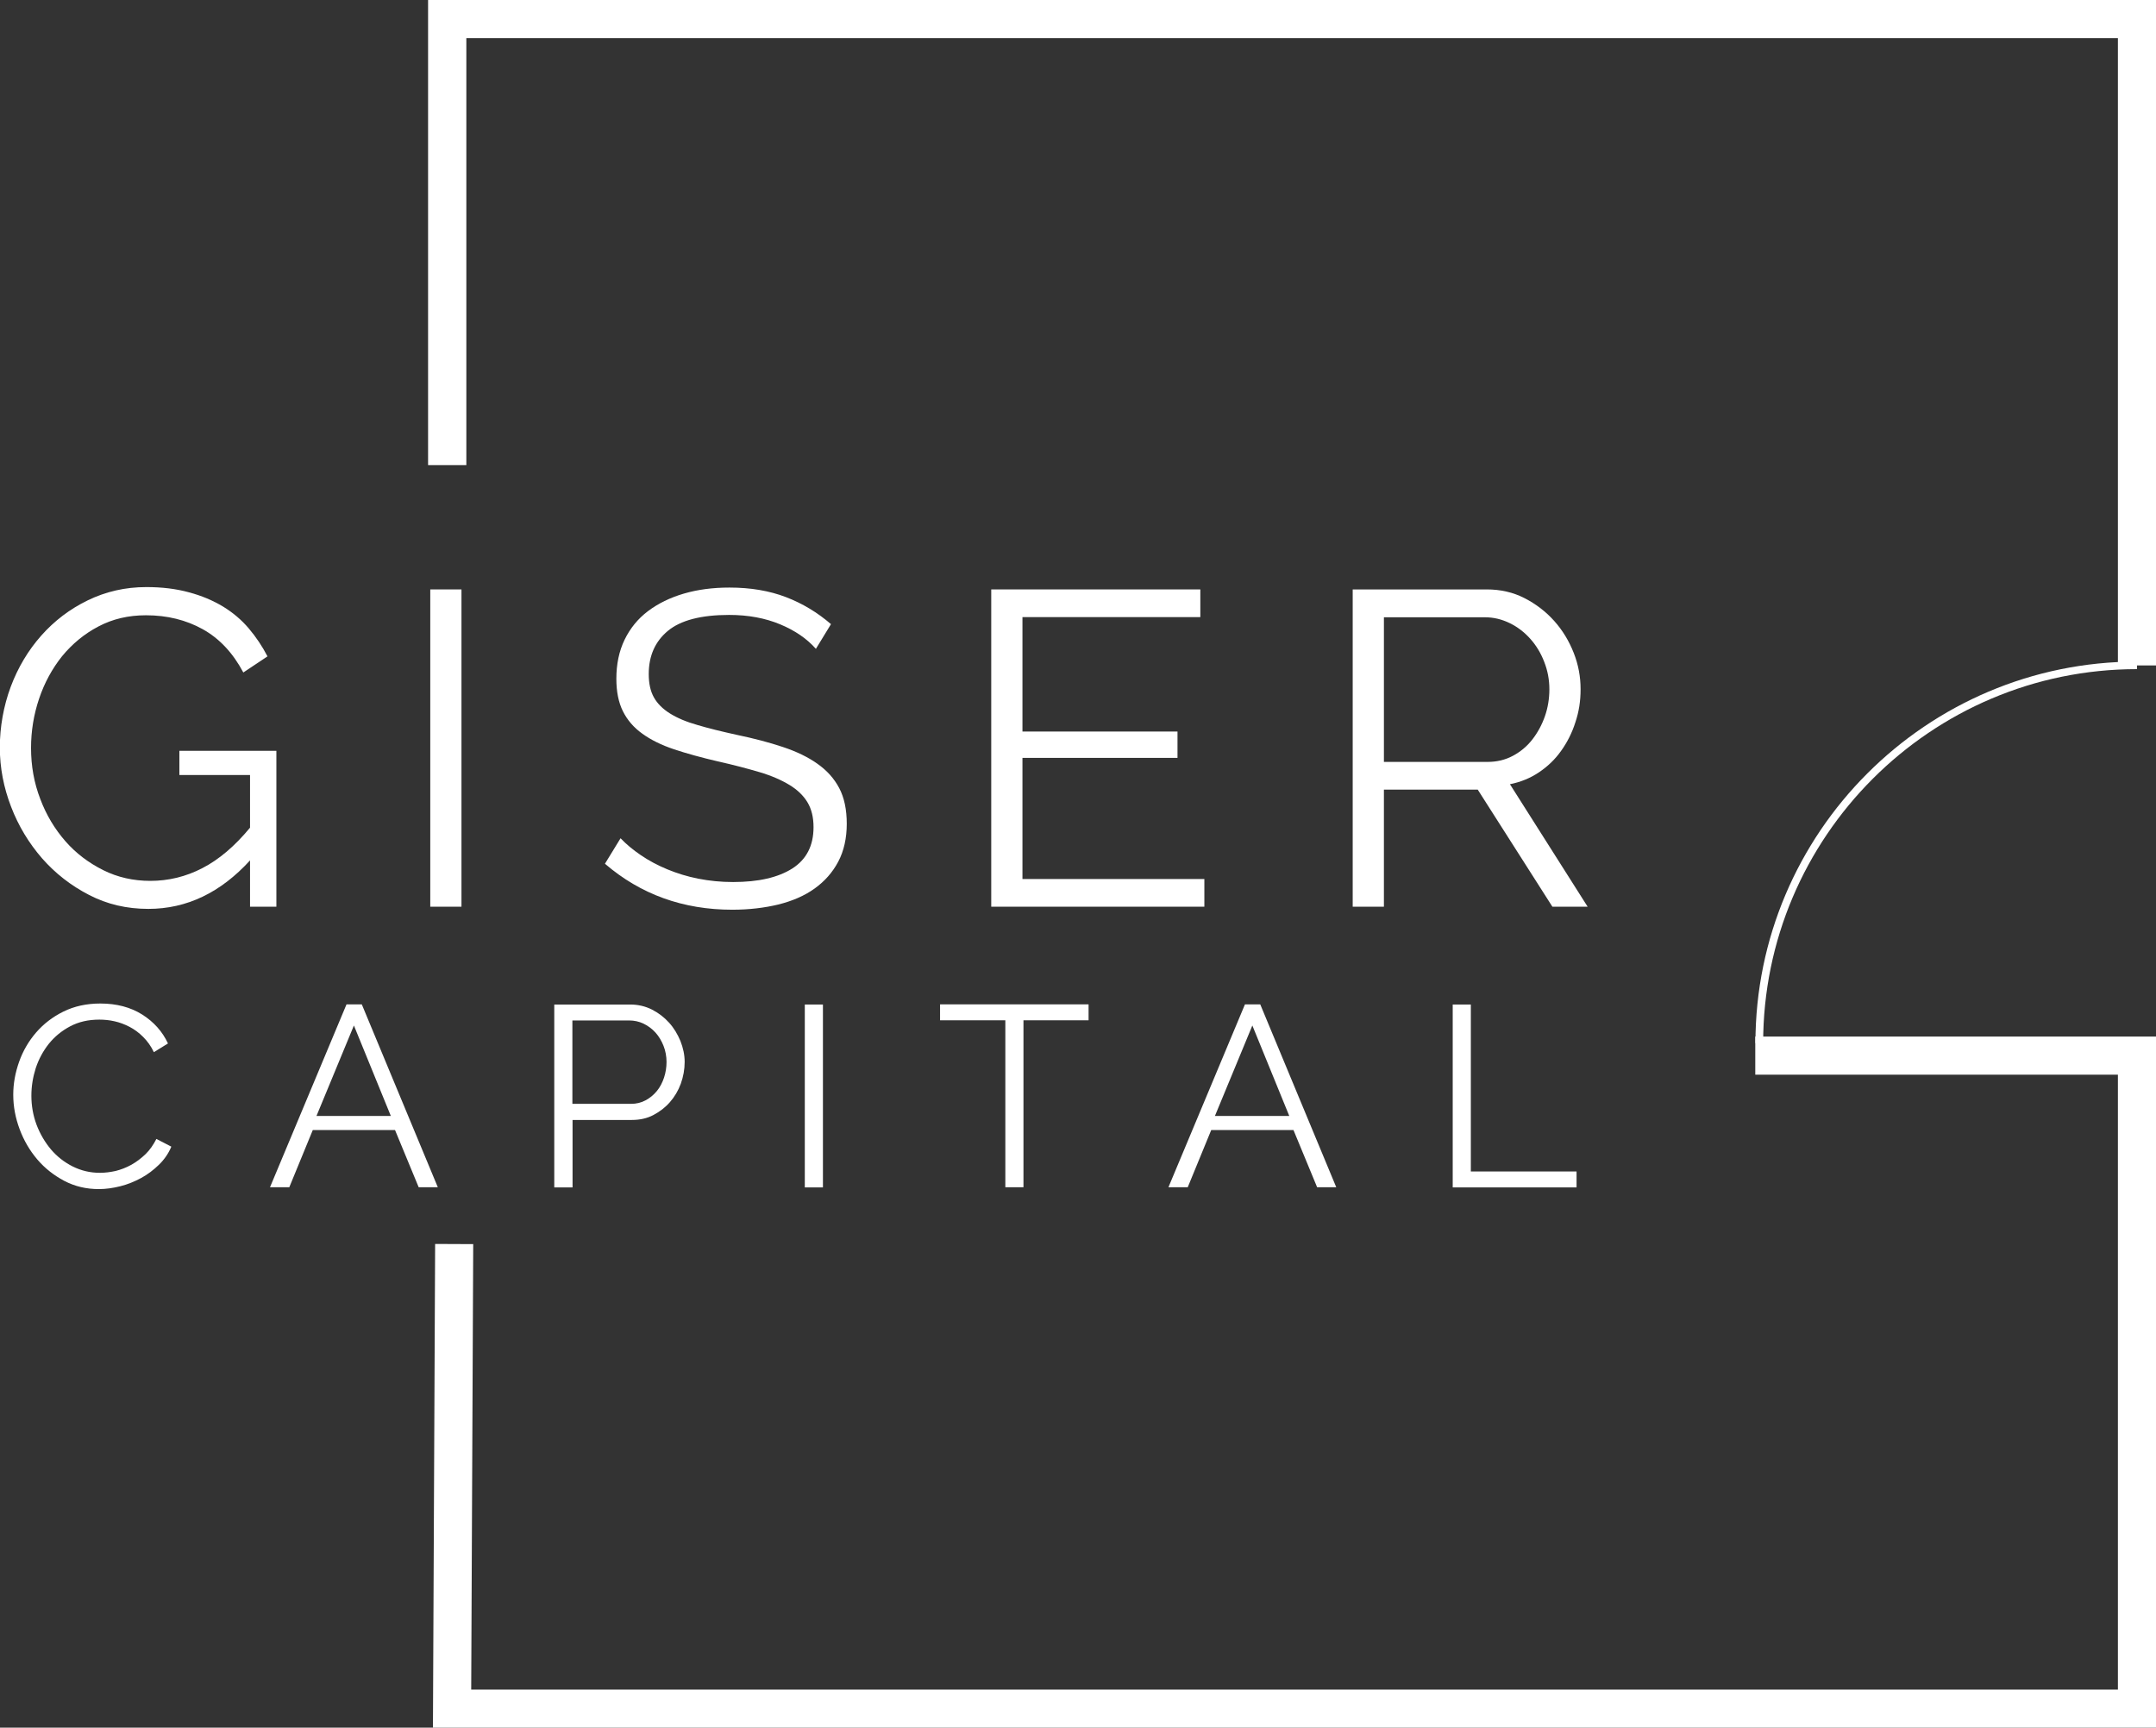 <?xml version="1.0" encoding="UTF-8"?>
<svg id="Layer_2" data-name="Layer 2" xmlns="http://www.w3.org/2000/svg" viewBox="0 0 128.48 102.97">
  <rect x="0" y="0" width="128.48" height="102.97" fill="#333333" stroke="none"/>
  <defs>
    <style>
      .cls-1 {
        fill: #fff;
      }
    </style>
  </defs>
  <g id="Layer_1-2" data-name="Layer 1">
    <g>
      <polygon class="cls-1" points="128.48 102.97 25.8 102.97 25.93 74.14 28.2 74.15 28.08 100.7 126.21 100.7 126.21 64.05 104.6 64.05 104.6 61.78 128.48 61.78 128.48 102.97"/>
      <polygon class="cls-1" points="128.48 39.66 126.21 39.66 126.21 2.27 27.79 2.27 27.79 27.72 25.51 27.72 25.51 0 128.48 0 128.48 39.66"/>
      <path class="cls-1" d="m105.06,62.17h-.45c0-12.54,10.2-22.74,22.74-22.74v.45c-12.29,0-22.28,10-22.28,22.28Z"/>
      <g>
        <path class="cls-1" d="m14.91,51.27c-1.76,1.93-3.78,2.9-6.07,2.9-1.28,0-2.45-.27-3.53-.83-1.07-.55-2.01-1.28-2.8-2.18-.79-.91-1.41-1.93-1.85-3.08-.44-1.14-.67-2.32-.67-3.53s.22-2.47.65-3.62c.43-1.15,1.04-2.17,1.82-3.05.78-.88,1.7-1.58,2.77-2.1s2.23-.79,3.49-.79c.92,0,1.77.1,2.53.31.76.2,1.44.49,2.04.85.59.36,1.11.8,1.54,1.31.43.51.8,1.06,1.11,1.66l-1.44.96c-.62-1.17-1.43-2.03-2.42-2.58-.99-.55-2.12-.83-3.38-.83-1.05,0-1.99.22-2.84.67-.84.44-1.56,1.04-2.16,1.77-.59.74-1.05,1.58-1.37,2.53-.32.95-.48,1.93-.48,2.94,0,1.07.18,2.08.55,3.04.36.96.87,1.8,1.5,2.52s1.39,1.29,2.25,1.72c.86.43,1.8.64,2.81.64,1.08,0,2.12-.25,3.1-.76.99-.51,1.93-1.31,2.84-2.41v-3.14h-4.21v-1.44h5.78v9.29h-1.57v-2.77Z"/>
        <path class="cls-1" d="m25.64,54.04v-18.91h1.86v18.91h-1.86Z"/>
        <path class="cls-1" d="m48.62,38.67c-.53-.6-1.24-1.09-2.13-1.46-.89-.37-1.9-.56-3.04-.56-1.67,0-2.89.32-3.65.95-.76.63-1.14,1.49-1.14,2.57,0,.57.1,1.03.31,1.4.2.36.52.68.95.95.43.27.97.5,1.64.69.67.2,1.45.39,2.36.59,1.01.21,1.92.45,2.73.72.81.27,1.5.6,2.06,1,.57.4,1,.88,1.3,1.45.3.57.45,1.28.45,2.13s-.17,1.62-.51,2.26c-.34.64-.81,1.17-1.41,1.6-.6.43-1.32.74-2.16.95-.83.2-1.75.31-2.74.31-2.93,0-5.46-.91-7.59-2.74l.93-1.52c.34.36.74.69,1.21,1.01.47.32.99.6,1.57.84.58.24,1.19.43,1.85.56.66.13,1.35.2,2.08.2,1.51,0,2.68-.27,3.53-.81.84-.54,1.26-1.36,1.26-2.46,0-.59-.12-1.08-.36-1.48s-.6-.75-1.08-1.04c-.48-.29-1.07-.55-1.78-.76-.71-.21-1.54-.43-2.48-.64-.99-.23-1.86-.47-2.61-.72-.75-.25-1.38-.56-1.89-.93-.52-.37-.9-.82-1.16-1.34-.26-.52-.39-1.17-.39-1.93,0-.87.16-1.65.49-2.33.33-.68.79-1.25,1.4-1.71.6-.45,1.31-.8,2.13-1.04.82-.24,1.72-.36,2.72-.36,1.26,0,2.38.19,3.37.57.99.38,1.88.92,2.68,1.61l-.91,1.49Z"/>
        <path class="cls-1" d="m71.77,52.39v1.65h-12.7v-18.91h12.46v1.65h-10.6v6.82h9.24v1.57h-9.24v7.22h10.84Z"/>
        <path class="cls-1" d="m80.61,54.04v-18.91h7.99c.82,0,1.57.17,2.25.52.68.35,1.27.8,1.77,1.36.5.56.88,1.19,1.16,1.9.28.71.41,1.43.41,2.16s-.1,1.35-.31,1.98c-.2.63-.49,1.2-.85,1.7-.36.51-.8.93-1.32,1.28-.52.35-1.09.58-1.73.71l4.63,7.3h-2.1l-4.45-6.98h-5.59v6.98h-1.86Zm1.86-8.63h6.18c.55,0,1.05-.12,1.5-.36.45-.24.84-.56,1.16-.97.32-.41.57-.87.75-1.38.18-.51.27-1.06.27-1.62s-.1-1.11-.31-1.64c-.2-.52-.48-.98-.83-1.37-.35-.39-.75-.7-1.22-.93-.47-.23-.96-.35-1.48-.35h-6.02v8.63Z"/>
      </g>
      <g>
        <path class="cls-1" d="m.79,65.24c0-.66.12-1.31.35-1.96s.57-1.23,1.01-1.74.98-.93,1.63-1.25c.65-.32,1.38-.48,2.2-.48.97,0,1.8.22,2.5.66.69.44,1.2,1.01,1.53,1.72l-.84.52c-.17-.36-.39-.66-.64-.91-.25-.25-.52-.45-.81-.6-.29-.15-.58-.26-.89-.33-.31-.07-.61-.1-.91-.1-.66,0-1.23.13-1.74.4s-.92.61-1.27,1.04c-.34.43-.6.91-.78,1.45-.17.54-.26,1.08-.26,1.64,0,.6.1,1.18.31,1.74.21.55.5,1.04.86,1.47.36.42.79.76,1.29,1.01.5.25,1.04.38,1.62.38.31,0,.62-.04.94-.11.32-.08.63-.2.94-.37.3-.17.58-.38.84-.63.26-.25.47-.56.65-.91l.89.46c-.17.41-.42.77-.74,1.08s-.67.58-1.06.79c-.39.21-.8.38-1.24.49-.44.11-.86.17-1.28.17-.75,0-1.43-.16-2.06-.49-.62-.33-1.16-.75-1.61-1.28-.45-.53-.8-1.13-1.05-1.8-.25-.67-.38-1.35-.38-2.05Z"/>
        <path class="cls-1" d="m20.65,59.86h.91l4.53,10.9h-1.14l-1.41-3.41h-4.9l-1.4,3.41h-1.15l4.56-10.9Zm2.64,6.65l-2.2-5.39-2.23,5.39h4.42Z"/>
        <path class="cls-1" d="m33.03,70.77v-10.9h4.52c.47,0,.9.1,1.3.3.39.2.73.46,1.02.78.29.32.51.69.68,1.1.16.41.25.82.25,1.24,0,.45-.08.88-.23,1.3-.15.41-.37.78-.65,1.1s-.61.57-.99.77-.81.29-1.28.29h-3.53v4.02h-1.08Zm1.08-4.98h3.49c.32,0,.61-.07.87-.21s.48-.32.67-.55.33-.5.43-.8.15-.62.15-.94-.06-.66-.18-.96-.28-.57-.48-.79c-.2-.22-.44-.4-.71-.53-.27-.13-.56-.19-.85-.19h-3.39v4.98Z"/>
        <path class="cls-1" d="m47.96,70.77v-10.9h1.08v10.9h-1.08Z"/>
        <path class="cls-1" d="m64.88,60.81h-3.89v9.95h-1.08v-9.95h-3.89v-.95h8.85v.95Z"/>
        <path class="cls-1" d="m74.19,59.86h.91l4.53,10.9h-1.14l-1.41-3.41h-4.9l-1.4,3.41h-1.15l4.56-10.9Zm2.64,6.65l-2.2-5.39-2.23,5.39h4.42Z"/>
        <path class="cls-1" d="m86.57,70.77v-10.9h1.08v9.95h6.3v.95h-7.37Z"/>
      </g>
    </g>
  </g>
</svg>